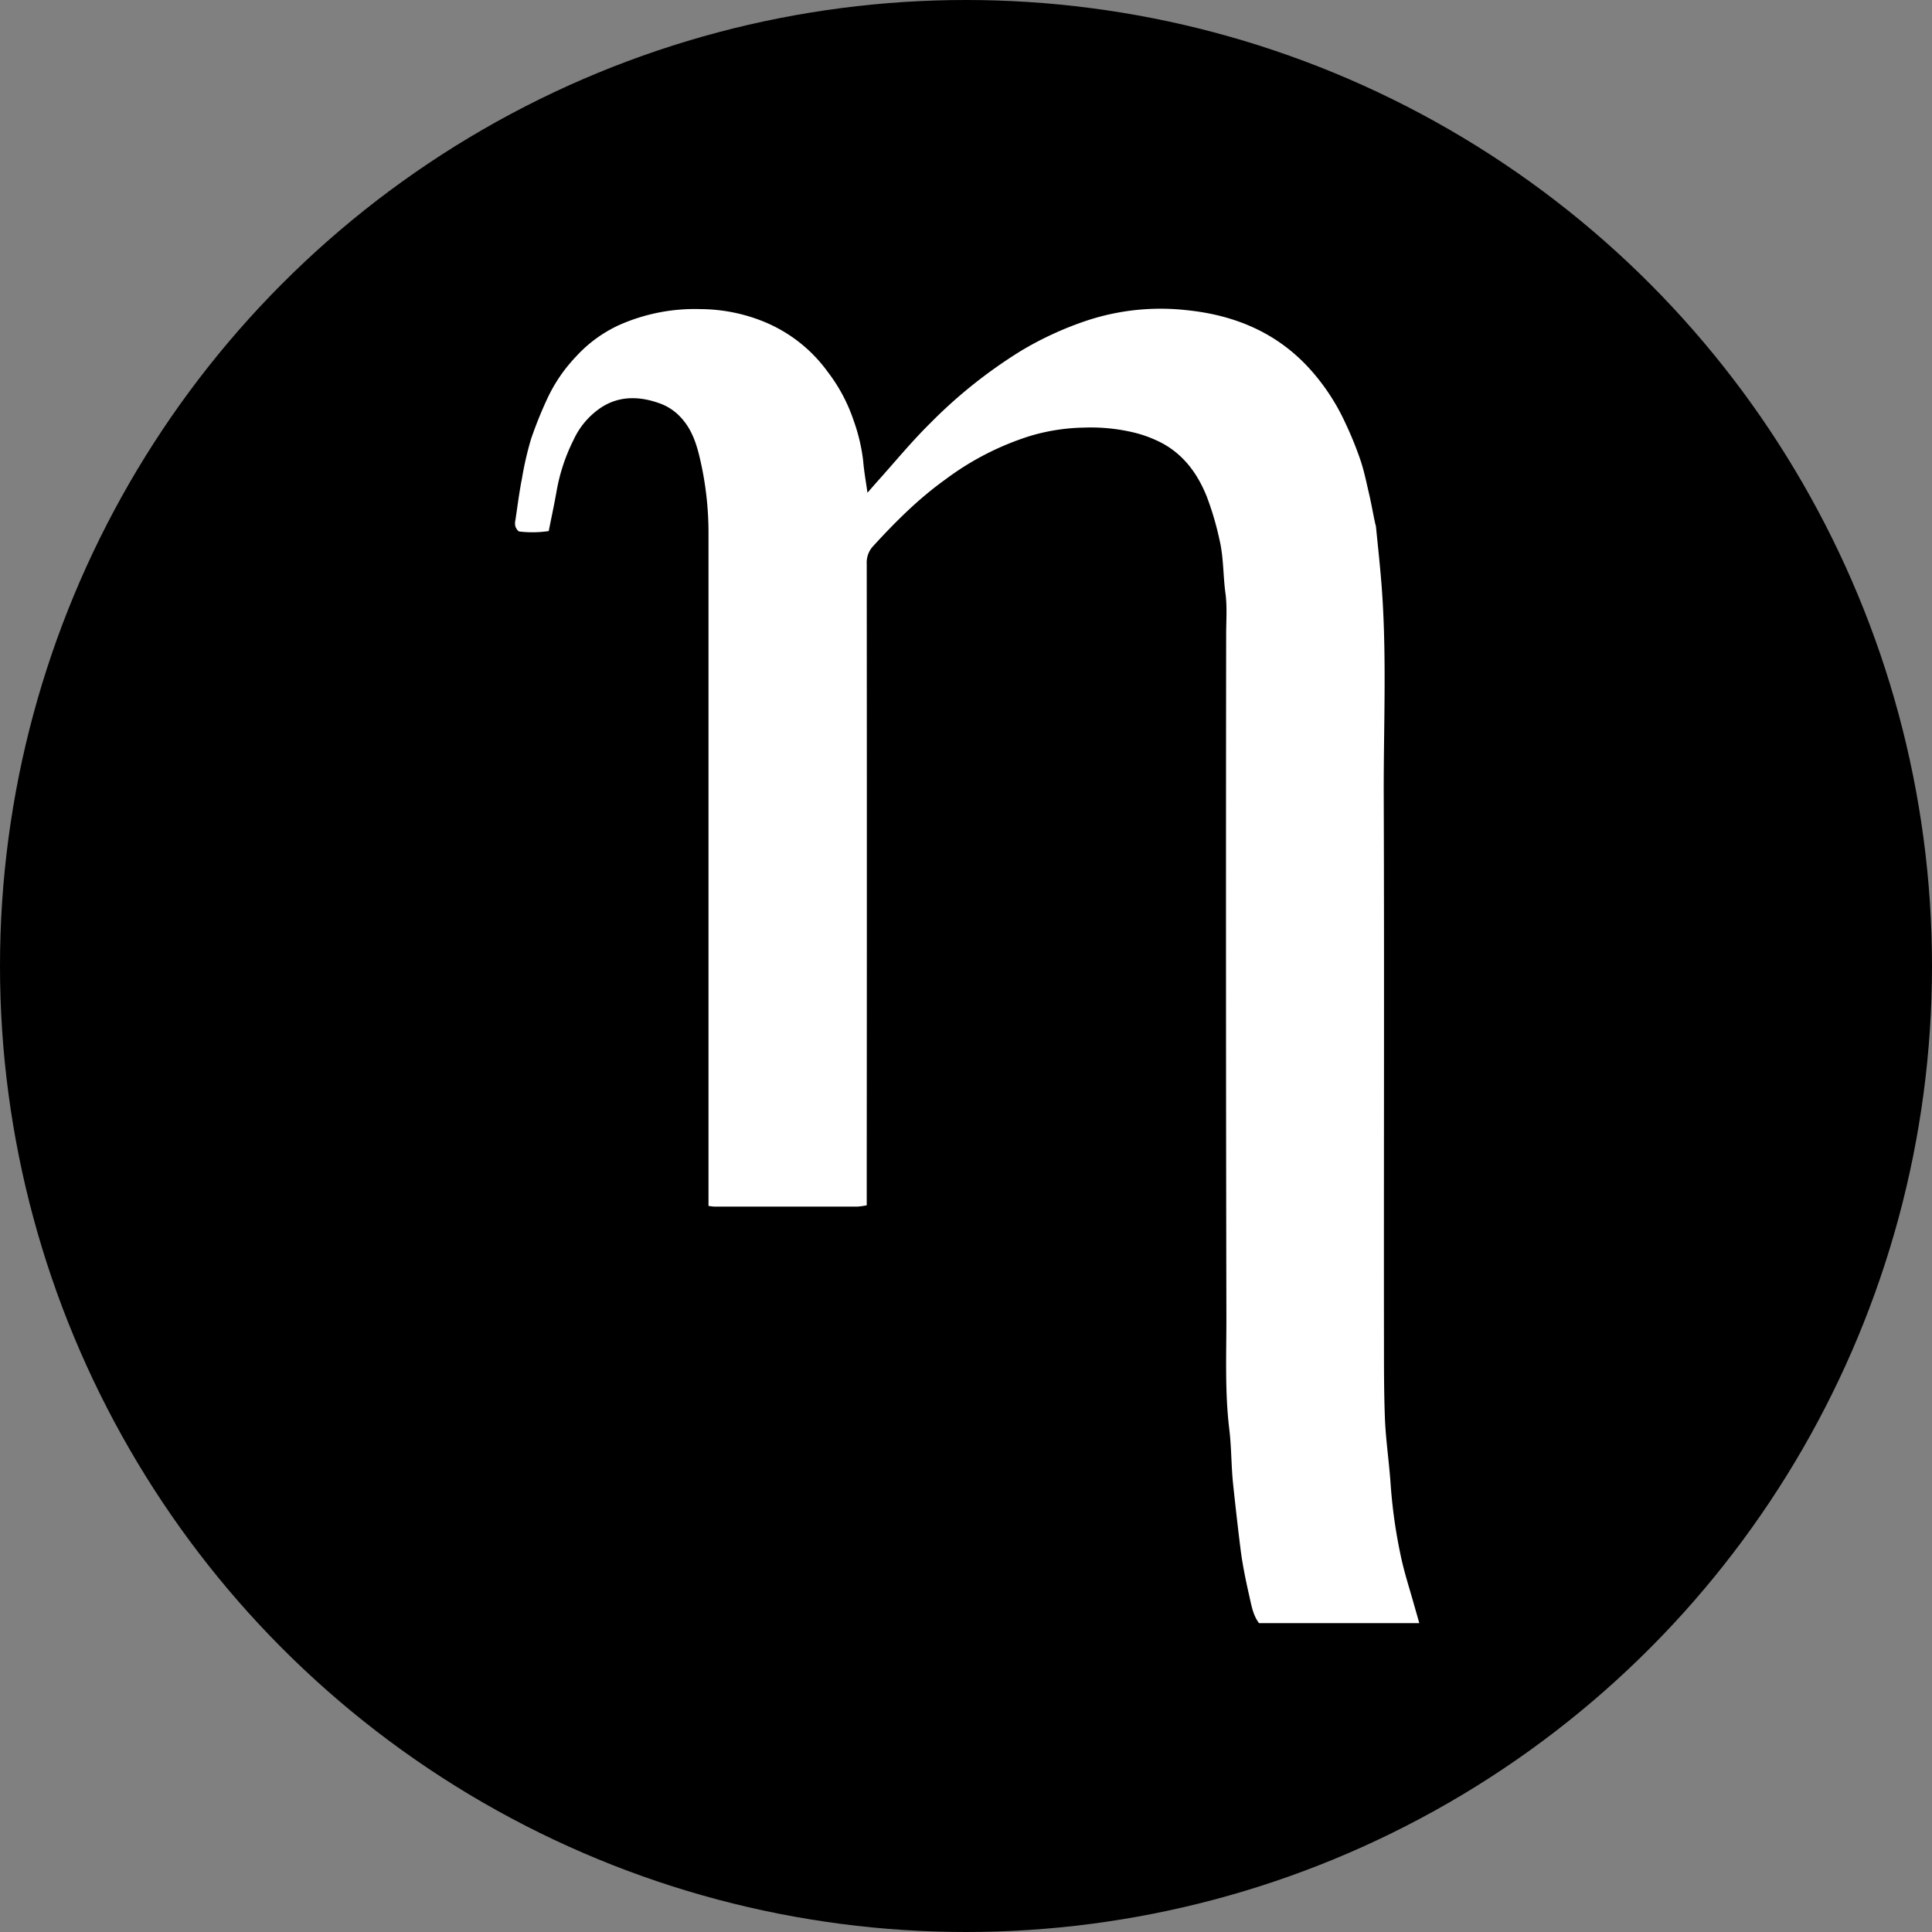 <svg id="Livello_1" data-name="Livello 1" xmlns="http://www.w3.org/2000/svg" viewBox="0 0 500 500"><rect x="0" y="0" width="500" height="500" fill="#808080" stroke="none"/><defs><style>.cls-1{fill:#fff;}</style></defs><circle cx="250" cy="250" r="250"/><path class="cls-1" d="M1126.31,693h-41.48c-1.52-2-1.94-4.49-2.47-6.83-.93-4.1-1.8-8.22-2.32-12.42-.69-5.53-1.31-11.06-1.9-16.6-.51-4.78-.42-9.6-1-14.33-1.18-9.73-.73-19.48-.75-29.21q-.17-88.22-.06-176.42c0-3.6.29-7.25-.19-10.79-.63-4.58-.45-9.22-1.54-13.78a77.39,77.39,0,0,0-3.3-11.2c-2.34-5.8-5.82-10.64-11.41-13.72a32.17,32.17,0,0,0-7.72-2.89,48.14,48.14,0,0,0-12.58-1.21,51.9,51.9,0,0,0-13.85,2.12,73,73,0,0,0-22,11.25c-7,5-13,11-18.8,17.34a6.2,6.2,0,0,0-1.63,4.52q.06,77.88,0,155.77v10.27a18.25,18.25,0,0,1-2.27.33h-37.2c-.38,0-.76-.08-1.48-.16v-3.11q0-85.56,0-171.14a84.5,84.5,0,0,0-2.23-19.23c-.85-3.64-2-7.27-4.64-10.26a13.67,13.67,0,0,0-5.57-3.9c-5-1.84-10.18-2.17-15,.78a20.19,20.19,0,0,0-7.4,8.43,48.18,48.18,0,0,0-4.45,13.29c-.6,3.44-1.34,6.85-2.06,10.48a28.82,28.82,0,0,1-7.54.12c-.4,0-.89-.78-1.08-1.3a3.45,3.45,0,0,1,0-1.66c.54-3.63,1-7.27,1.71-10.87a84.11,84.11,0,0,1,2.36-10.19A106.31,106.31,0,0,1,900.69,376,40.29,40.29,0,0,1,908,365.3a34.72,34.72,0,0,1,11.15-8.2,48.29,48.29,0,0,1,21.31-4.16,44,44,0,0,1,15.6,3,38.22,38.22,0,0,1,17.17,13.26,43.22,43.22,0,0,1,6.67,12.51,47,47,0,0,1,2.5,10.61c.21,2.57.68,5.13,1.1,8.14,1.11-1.27,1.91-2.2,2.73-3.11,4.44-4.94,8.67-10.1,13.39-14.76a125.92,125.92,0,0,1,23.68-18.89,86.54,86.54,0,0,1,17.14-7.85,60.86,60.86,0,0,1,25.74-2.63c12.07,1.24,22.84,5.59,31.33,14.69a55.24,55.24,0,0,1,9.66,14.49,92.38,92.38,0,0,1,3.86,9.46c1,2.92,1.61,6,2.31,9,.58,2.47,1,5,1.54,7.46.06.32.19.62.22.94.43,4.28.89,8.56,1.26,12.85,1.67,19,.68,38,.75,57,.16,47.13,0,94.25.06,141.38,0,6.64,0,13.28.26,19.91.26,5.64,1.11,11.25,1.48,16.88a132.91,132.91,0,0,0,2.54,18c.93,4.57,2.42,9,3.66,13.52C1125.52,690.18,1125.89,691.52,1126.31,693Z" transform="translate(-759 -272.94)"/></svg>